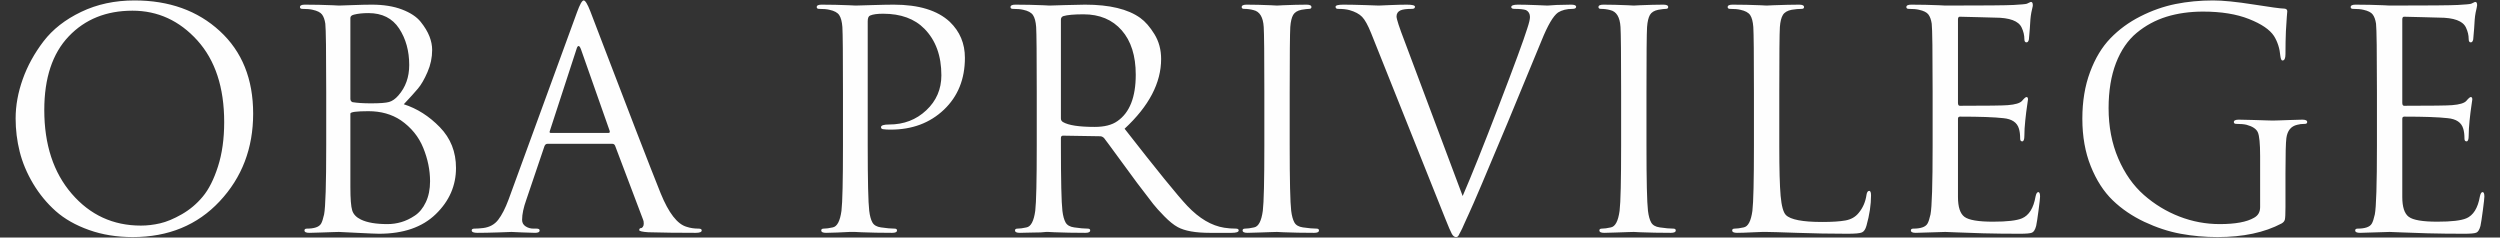<?xml version="1.0" encoding="UTF-8"?>
<!DOCTYPE svg PUBLIC "-//W3C//DTD SVG 1.1//EN" "http://www.w3.org/Graphics/SVG/1.1/DTD/svg11.dtd">
<!-- Creator: CorelDRAW 2021 (64-Bit) -->
<svg xmlns="http://www.w3.org/2000/svg" xml:space="preserve" width="800px" height="76px" version="1.1" style="shape-rendering:geometricPrecision; text-rendering:geometricPrecision; image-rendering:optimizeQuality; fill-rule:evenodd; clip-rule:evenodd"
viewBox="0 0 800 76"
 xmlns:xlink="http://www.w3.org/1999/xlink"
 xmlns:xodm="http://www.corel.com/coreldraw/odm/2003">
 <rect x="0" y="0" width="800" height="76" fill="#333333" stroke="none"/>
 <defs>
  <style type="text/css">
   <![CDATA[
    .fil0 {fill:#FEFEFE;fill-rule:nonzero}
   ]]>
  </style>
 </defs>
 <g id="Слой_x0020_1">
  <g id="_1834128107248">
   <path class="fil0" d="M5 37.9c0,-4.12 0.76,-8.3 2.27,-12.55 1.51,-4.25 3.73,-8.29 6.66,-12.13 2.93,-3.83 6.94,-6.97 12.03,-9.41 5.09,-2.45 10.78,-3.67 17.09,-3.67 11.08,0 20.18,3.26 27.29,9.8 7.12,6.54 10.67,15.34 10.67,26.42 0,11.07 -3.57,20.43 -10.72,28.06 -7.14,7.63 -16.42,11.44 -27.82,11.44 -5.08,0 -9.75,-0.75 -14,-2.27 -4.25,-1.51 -7.79,-3.52 -10.63,-6.03 -2.83,-2.52 -5.24,-5.45 -7.24,-8.79 -1.99,-3.35 -3.43,-6.76 -4.3,-10.24 -0.87,-3.48 -1.3,-7.02 -1.3,-10.63zm9.17 -2.7c0,11.07 2.93,20.01 8.79,26.8 5.86,6.8 13.24,10.19 22.12,10.19 2,0 4.04,-0.24 6.14,-0.72 2.09,-0.48 4.41,-1.45 6.95,-2.9 2.54,-1.45 4.78,-3.33 6.71,-5.65 1.94,-2.32 3.56,-5.54 4.88,-9.66 1.32,-4.12 1.98,-8.85 1.98,-14.2 0,-11.07 -2.86,-19.78 -8.59,-26.13 -5.74,-6.34 -12.66,-9.51 -20.77,-9.51 -8.37,0 -15.17,2.74 -20.38,8.21 -5.22,5.47 -7.83,13.33 -7.83,23.57zm115.04 -1.84c4.25,1.36 8.1,3.8 11.54,7.34 3.45,3.55 5.17,7.89 5.17,13.04 0,5.67 -2.15,10.6 -6.47,14.78 -4.31,4.19 -10.37,6.28 -18.16,6.28 -0.84,0 -3.15,-0.1 -6.95,-0.29 -3.8,-0.19 -5.77,-0.29 -5.89,-0.29 -0.07,0 -0.7,0.02 -1.89,0.05 -1.19,0.03 -2.54,0.08 -4.05,0.14 -1.52,0.07 -2.69,0.1 -3.53,0.1 -1.03,0 -1.55,-0.26 -1.55,-0.77 0,-0.39 0.26,-0.58 0.78,-0.58 1.16,0 2.12,-0.13 2.89,-0.39 0.78,-0.26 1.32,-0.66 1.65,-1.21 0.32,-0.54 0.64,-1.53 0.96,-2.94 0.45,-2.32 0.68,-9.69 0.68,-22.12l0 -17c0,-12.94 -0.1,-20.25 -0.29,-21.93 -0.19,-1.28 -0.55,-2.27 -1.06,-2.94 -0.52,-0.68 -1.52,-1.18 -3,-1.5 -0.77,-0.19 -1.87,-0.29 -3.28,-0.29 -0.52,0 -0.77,-0.19 -0.77,-0.58 0,-0.51 0.51,-0.77 1.54,-0.77 1.29,0 2.8,0.01 4.54,0.05 1.74,0.03 3.22,0.08 4.44,0.14 1.23,0.07 1.87,0.1 1.94,0.1 0.58,0 2.06,-0.05 4.44,-0.15 2.38,-0.09 4.41,-0.14 6.08,-0.14 3.74,0 6.96,0.51 9.66,1.54 2.71,1.04 4.7,2.35 5.99,3.96 1.29,1.61 2.22,3.16 2.8,4.64 0.58,1.48 0.87,2.93 0.87,4.35 0,2.44 -0.5,4.81 -1.5,7.1 -0.99,2.28 -2.01,4.04 -3.04,5.26 -1.03,1.22 -2.54,2.9 -4.54,5.02zm-17.09 -27.62l0 25.89c0,0.51 0.22,0.86 0.67,1.06 1.55,0.25 3.51,0.38 5.89,0.38 2.84,0 4.77,-0.14 5.8,-0.43 1.03,-0.29 2.03,-0.98 2.99,-2.08 2.32,-2.64 3.48,-5.89 3.48,-9.75 0,-4.51 -1.08,-8.41 -3.23,-11.69 -2.16,-3.28 -5.43,-4.93 -9.81,-4.93 -1.8,0 -3.35,0.16 -4.63,0.49 -0.78,0.19 -1.16,0.54 -1.16,1.06zm0 30.62l0 23.47c0,3.73 0.19,6.23 0.58,7.48 0.38,1.26 1.32,2.24 2.8,2.95 1.99,0.97 4.83,1.45 8.5,1.45 1.48,0 2.94,-0.21 4.39,-0.63 1.45,-0.42 2.9,-1.11 4.35,-2.08 1.45,-0.96 2.62,-2.39 3.52,-4.29 0.9,-1.9 1.36,-4.14 1.36,-6.72 0,-3.54 -0.73,-7.1 -2.18,-10.67 -1.45,-3.57 -3.84,-6.52 -7.19,-8.84 -2.9,-1.93 -6.35,-2.9 -10.34,-2.9 -3.86,0 -5.79,0.26 -5.79,0.78zm72.53 -32.46c0.91,-2.51 1.61,-3.76 2.13,-3.76 0.51,0 1.22,1.15 2.12,3.47 0.26,0.65 1.89,4.9 4.88,12.75 3,7.86 6.25,16.33 9.76,25.41 3.51,9.08 6.13,15.77 7.87,20.09 2.57,6.31 5.34,9.88 8.31,10.72 1.15,0.39 2.44,0.58 3.86,0.58 0.64,0 0.97,0.19 0.97,0.58 0,0.51 -0.65,0.77 -1.94,0.77 -5.66,0 -10.72,-0.06 -15.16,-0.19 -1.93,-0.13 -2.9,-0.36 -2.9,-0.68 0,-0.45 0.23,-0.67 0.68,-0.67 0.13,0 0.29,-0.13 0.48,-0.39 0.19,-0.26 0.29,-0.58 0.29,-0.97 0,-0.58 -0.06,-1 -0.19,-1.25l-8.99 -23.76c-0.19,-0.39 -0.48,-0.58 -0.87,-0.58l-20.76 0c-0.45,0 -0.77,0.25 -0.97,0.77l-5.79 17.1c-0.9,2.51 -1.36,4.66 -1.36,6.47 0,0.9 0.38,1.59 1.12,2.07 0.74,0.49 1.59,0.73 2.56,0.73l0.96 0c0.65,0 0.97,0.19 0.97,0.58 0,0.51 -0.49,0.77 -1.45,0.77 -0.9,0 -2.32,-0.05 -4.25,-0.14 -1.93,-0.1 -3.03,-0.15 -3.29,-0.15 -0.06,0 -1.45,0.05 -4.15,0.15 -2.7,0.09 -4.96,0.14 -6.76,0.14 -1.22,0 -1.84,-0.26 -1.84,-0.77 0,-0.39 0.29,-0.58 0.87,-0.58 0.84,0 1.77,-0.07 2.8,-0.19 2.07,-0.26 3.68,-1.15 4.83,-2.66 1.16,-1.51 2.26,-3.66 3.29,-6.42l21.92 -59.99zm-8.4 38.64l18.45 0c0.39,0 0.52,-0.23 0.39,-0.68l-9.18 -26.08c-0.26,-0.7 -0.52,-1.06 -0.77,-1.06 -0.26,0 -0.49,0.36 -0.68,1.06l-8.5 26.08c-0.19,0.45 -0.1,0.68 0.29,0.68zm93.5 3.96l0 -17c0,-11.85 -0.06,-18.8 -0.19,-20.86 -0.13,-1.74 -0.47,-3.01 -1.02,-3.82 -0.54,-0.8 -1.59,-1.37 -3.14,-1.69 -0.77,-0.19 -1.86,-0.29 -3.28,-0.29 -0.52,0 -0.77,-0.19 -0.77,-0.58 0,-0.51 0.51,-0.77 1.54,-0.77 1.29,0 2.77,0.01 4.44,0.05 1.68,0.03 3.14,0.08 4.4,0.14 1.26,0.07 1.95,0.1 2.08,0.1 0.51,0 2.25,-0.05 5.21,-0.15 2.96,-0.09 5.28,-0.14 6.96,-0.14 8.05,0 14.03,1.83 17.96,5.5 3.22,3.1 4.83,6.93 4.83,11.5 0,6.82 -2.24,12.36 -6.71,16.61 -4.48,4.25 -10.16,6.38 -17.05,6.38 -1.03,0 -1.71,-0.04 -2.03,-0.1 -0.71,0 -1.06,-0.22 -1.06,-0.68 0,-0.58 0.87,-0.86 2.61,-0.86 4.7,0 8.66,-1.52 11.88,-4.55 3.22,-3.02 4.83,-6.76 4.83,-11.2 0,-6.24 -1.81,-11.2 -5.41,-14.87 -3.16,-3.22 -7.57,-4.83 -13.23,-4.83 -1.87,0 -3.26,0.19 -4.16,0.58 -0.51,0.19 -0.77,0.8 -0.77,1.83l0 39.7c0,11.27 0.16,18.26 0.48,20.96 0.2,1.61 0.53,2.85 1.02,3.72 0.48,0.87 1.4,1.4 2.75,1.59 1.8,0.26 3.25,0.39 4.35,0.39 0.51,0 0.77,0.19 0.77,0.58 0,0.51 -0.52,0.77 -1.55,0.77 -1.54,0 -3.26,-0.02 -5.16,-0.05 -1.9,-0.03 -3.48,-0.08 -4.74,-0.14 -1.25,-0.07 -1.91,-0.1 -1.98,-0.1l-1.74 0c-1.15,0.06 -2.49,0.13 -4,0.19 -1.52,0.07 -2.69,0.1 -3.53,0.1 -1.03,0 -1.54,-0.26 -1.54,-0.77 0,-0.39 0.25,-0.58 0.77,-0.58 0.77,0 1.74,-0.13 2.9,-0.39 1.41,-0.26 2.35,-2.03 2.8,-5.31 0.32,-2.7 0.48,-9.69 0.48,-20.96zm62.01 0l0 -17c0,-11.85 -0.07,-18.8 -0.19,-20.86 -0.13,-1.74 -0.47,-3.01 -1.02,-3.82 -0.54,-0.8 -1.59,-1.37 -3.14,-1.69 -0.77,-0.19 -1.86,-0.29 -3.28,-0.29 -0.52,0 -0.77,-0.19 -0.77,-0.58 0,-0.51 0.51,-0.77 1.54,-0.77 1.29,0 2.8,0.01 4.54,0.05 1.74,0.03 3.22,0.08 4.44,0.14 1.23,0.07 1.87,0.1 1.94,0.1 0.19,0 1.85,-0.05 4.97,-0.15 3.12,-0.09 5.26,-0.14 6.42,-0.14 7.86,0 13.75,1.42 17.68,4.25 1.61,1.16 3.12,2.9 4.54,5.21 1.42,2.32 2.13,4.96 2.13,7.93 0,7.66 -3.9,15.09 -11.69,22.31 10.24,13.13 16.93,21.38 20.09,24.72 3.8,4 7.72,6.31 11.78,6.96 1.22,0.19 2.48,0.29 3.77,0.29 0.58,0 0.87,0.19 0.87,0.58 0,0.51 -0.77,0.77 -2.32,0.77l-6.86 0c-4.63,0 -8.08,-0.61 -10.33,-1.84 -1.29,-0.7 -2.72,-1.86 -4.3,-3.47 -1.58,-1.61 -2.75,-2.92 -3.53,-3.91 -0.77,-1 -2.51,-3.27 -5.21,-6.81 -1.48,-2 -3.48,-4.72 -5.99,-8.16 -2.51,-3.45 -4.03,-5.49 -4.54,-6.14 -0.39,-0.38 -0.81,-0.58 -1.26,-0.58l-11.88 -0.19c-0.45,0 -0.67,0.26 -0.67,0.77l0 2.32c0,11.27 0.16,18.26 0.48,20.96 0.19,1.61 0.53,2.85 1.01,3.72 0.49,0.87 1.4,1.4 2.76,1.59 1.8,0.26 3.25,0.39 4.34,0.39 0.52,0 0.78,0.19 0.78,0.58 0,0.51 -0.52,0.77 -1.55,0.77 -1.55,0 -3.27,-0.02 -5.17,-0.05 -1.9,-0.03 -3.47,-0.08 -4.73,-0.14 -1.26,-0.07 -1.91,-0.1 -1.98,-0.1l-0.68 0c-0.45,0.06 -1.03,0.11 -1.74,0.15 -0.7,0.03 -1.44,0.04 -2.22,0.04 -0.77,0 -1.57,0.02 -2.41,0.05 -0.84,0.03 -1.51,0.05 -2.03,0.05 -1.03,0 -1.55,-0.26 -1.55,-0.77 0,-0.39 0.26,-0.58 0.78,-0.58 0.77,0 1.74,-0.13 2.9,-0.39 1.41,-0.26 2.35,-2.03 2.8,-5.31 0.32,-2.7 0.48,-9.69 0.48,-20.96zm7.73 -40.18l0 31.58c0,0.52 0.22,0.9 0.67,1.16 1.74,1.03 5.12,1.55 10.15,1.55 3.09,0 5.5,-0.61 7.24,-1.84 3.93,-2.7 5.89,-7.66 5.89,-14.87 0,-6.05 -1.5,-10.79 -4.49,-14.2 -2.99,-3.41 -7.07,-5.12 -12.22,-5.12 -3.03,0 -5.18,0.19 -6.47,0.58 -0.52,0.19 -0.77,0.58 -0.77,1.16zm73.21 23.18l0 17c0,11.27 0.16,18.26 0.48,20.96 0.2,1.61 0.54,2.85 1.02,3.72 0.48,0.87 1.4,1.4 2.75,1.59 1.8,0.26 3.25,0.39 4.35,0.39 0.51,0 0.77,0.19 0.77,0.58 0,0.51 -0.51,0.77 -1.54,0.77 -1.55,0 -3.27,-0.02 -5.17,-0.05 -1.9,-0.03 -3.48,-0.08 -4.74,-0.14 -1.25,-0.07 -1.91,-0.1 -1.98,-0.1 -0.06,0 -0.69,0.02 -1.88,0.05 -1.19,0.03 -2.54,0.08 -4.06,0.14 -1.51,0.07 -2.68,0.1 -3.52,0.1 -1.03,0 -1.55,-0.26 -1.55,-0.77 0,-0.39 0.26,-0.58 0.78,-0.58 0.77,0 1.74,-0.13 2.89,-0.39 1.42,-0.26 2.35,-2.03 2.8,-5.31 0.33,-2.7 0.49,-9.69 0.49,-20.96l0 -17c0,-11.85 -0.07,-18.8 -0.2,-20.86 -0.19,-3.16 -1.28,-4.96 -3.28,-5.41 -0.96,-0.26 -1.96,-0.39 -2.99,-0.39 -0.52,0 -0.78,-0.19 -0.78,-0.58 0,-0.51 0.52,-0.77 1.55,-0.77 0.96,0 2.22,0.01 3.77,0.05 1.54,0.03 2.91,0.08 4.1,0.14 1.19,0.07 1.82,0.1 1.88,0.1 0.07,0 0.7,-0.03 1.89,-0.1 1.19,-0.06 2.54,-0.11 4.06,-0.14 1.51,-0.04 2.68,-0.05 3.52,-0.05 1.03,0 1.55,0.26 1.55,0.77 0,0.39 -0.26,0.58 -0.78,0.58 -0.45,0 -1.25,0.1 -2.41,0.29 -1.29,0.26 -2.17,0.81 -2.66,1.64 -0.48,0.84 -0.79,2.13 -0.92,3.87 -0.12,2.06 -0.19,9.01 -0.19,20.86zm36.8 -16.23l18.55 49.46c2.77,-6.38 6.63,-16.02 11.59,-28.93 4.96,-12.91 7.98,-21.14 9.08,-24.68 0.58,-1.74 0.87,-2.96 0.87,-3.67 0,-1.03 -0.42,-1.77 -1.26,-2.22 -0.77,-0.26 -2,-0.39 -3.67,-0.39 -0.71,0 -1.06,-0.19 -1.06,-0.58 0,-0.51 0.71,-0.77 2.12,-0.77 1.55,0 3.48,0.05 5.8,0.14 2.32,0.1 3.54,0.15 3.67,0.15l2.9 -0.19c1.99,-0.07 3.54,-0.1 4.63,-0.1 1.1,0 1.64,0.22 1.64,0.67 0,0.46 -0.38,0.68 -1.16,0.68 -1.86,0 -3.41,0.39 -4.63,1.16 -1.55,1.1 -3.32,4.12 -5.31,9.08 -0.45,1.09 -4.06,9.82 -10.82,26.18 -6.89,16.48 -11.04,26.24 -12.46,29.26 -0.26,0.58 -0.53,1.18 -0.82,1.79 -0.29,0.61 -0.52,1.11 -0.68,1.5 -0.16,0.38 -0.34,0.79 -0.53,1.2 -0.19,0.42 -0.35,0.74 -0.48,0.97 -0.13,0.23 -0.26,0.47 -0.39,0.72 -0.13,0.26 -0.22,0.45 -0.29,0.58 -0.06,0.13 -0.14,0.24 -0.24,0.34 -0.1,0.1 -0.19,0.16 -0.29,0.19 -0.1,0.04 -0.21,0.05 -0.34,0.05 -0.51,0 -0.96,-0.35 -1.35,-1.06 -0.39,-0.71 -1.1,-2.35 -2.12,-4.93l-23.67 -59.21c-1.03,-2.57 -2,-4.33 -2.9,-5.26 -0.9,-0.93 -2.25,-1.66 -4.06,-2.17 -0.96,-0.26 -2.18,-0.39 -3.66,-0.39 -0.52,0 -0.78,-0.22 -0.78,-0.68 0,-0.45 0.84,-0.67 2.51,-0.67 1.87,0 4.2,0.05 7.01,0.14 2.8,0.1 4.23,0.15 4.29,0.15 0.13,0 1.31,-0.05 3.53,-0.15 2.22,-0.09 4.04,-0.14 5.46,-0.14 1.74,0 2.61,0.22 2.61,0.67 0,0.46 -0.33,0.68 -0.97,0.68 -1.74,0 -2.96,0.16 -3.67,0.48 -0.84,0.39 -1.26,1.03 -1.26,1.94 0,0.83 0.87,3.5 2.61,8.01zm77.37 16.23l0 17c0,11.27 0.16,18.26 0.48,20.96 0.2,1.61 0.53,2.85 1.02,3.72 0.48,0.87 1.4,1.4 2.75,1.59 1.8,0.26 3.25,0.39 4.35,0.39 0.51,0 0.77,0.19 0.77,0.58 0,0.51 -0.52,0.77 -1.55,0.77 -1.54,0 -3.26,-0.02 -5.16,-0.05 -1.9,-0.03 -3.48,-0.08 -4.74,-0.14 -1.25,-0.07 -1.91,-0.1 -1.98,-0.1 -0.06,0 -0.69,0.02 -1.88,0.05 -1.19,0.03 -2.54,0.08 -4.06,0.14 -1.51,0.07 -2.69,0.1 -3.52,0.1 -1.03,0 -1.55,-0.26 -1.55,-0.77 0,-0.39 0.26,-0.58 0.77,-0.58 0.78,0 1.74,-0.13 2.9,-0.39 1.42,-0.26 2.35,-2.03 2.8,-5.31 0.33,-2.7 0.49,-9.69 0.49,-20.96l0 -17c0,-11.85 -0.07,-18.8 -0.2,-20.86 -0.19,-3.16 -1.29,-4.96 -3.28,-5.41 -0.97,-0.26 -1.96,-0.39 -3,-0.39 -0.51,0 -0.77,-0.19 -0.77,-0.58 0,-0.51 0.52,-0.77 1.55,-0.77 0.96,0 2.22,0.01 3.76,0.05 1.55,0.03 2.92,0.08 4.11,0.14 1.19,0.07 1.82,0.1 1.88,0.1 0.07,0 0.7,-0.03 1.89,-0.1 1.19,-0.06 2.54,-0.11 4.05,-0.14 1.52,-0.04 2.69,-0.05 3.53,-0.05 1.03,0 1.54,0.26 1.54,0.77 0,0.39 -0.25,0.58 -0.77,0.58 -0.45,0 -1.25,0.1 -2.41,0.29 -1.29,0.26 -2.18,0.81 -2.66,1.64 -0.48,0.84 -0.79,2.13 -0.92,3.87 -0.13,2.06 -0.19,9.01 -0.19,20.86zm42.5 0l0 17.19c0,7.41 0.14,12.74 0.43,15.99 0.29,3.25 0.86,5.29 1.69,6.13 1.49,1.48 5.35,2.22 11.59,2.22 3.16,0 5.64,-0.16 7.44,-0.48 1.8,-0.32 3.22,-1.13 4.25,-2.41 1.35,-1.61 2.19,-3.55 2.51,-5.8 0.13,-0.84 0.42,-1.26 0.87,-1.26 0.39,0 0.58,0.49 0.58,1.45 0,2.97 -0.48,6.19 -1.45,9.66 -0.32,1.16 -0.8,1.89 -1.45,2.18 -0.64,0.29 -2.19,0.43 -4.63,0.43 -5.35,0 -10.71,-0.1 -16.08,-0.29 -5.38,-0.19 -8.65,-0.29 -9.81,-0.29l-1.35 0c-0.97,0.06 -1.84,0.1 -2.61,0.1 -2.57,0.13 -4.41,0.19 -5.5,0.19 -1.03,0 -1.55,-0.26 -1.55,-0.77 0,-0.39 0.26,-0.58 0.77,-0.58 0.78,0 1.74,-0.13 2.9,-0.39 1.42,-0.26 2.35,-2.03 2.8,-5.31 0.32,-2.7 0.49,-9.69 0.49,-20.96l0 -17c0,-11.85 -0.07,-18.8 -0.2,-20.86 -0.13,-1.74 -0.47,-3.01 -1.01,-3.82 -0.55,-0.8 -1.6,-1.37 -3.14,-1.69 -0.78,-0.19 -1.87,-0.29 -3.29,-0.29 -0.51,0 -0.77,-0.19 -0.77,-0.58 0,-0.51 0.52,-0.77 1.55,-0.77 1.28,0 2.8,0.01 4.54,0.05 1.74,0.03 3.22,0.08 4.44,0.14 1.22,0.07 1.87,0.1 1.93,0.1 0.07,0 0.77,-0.03 2.13,-0.1 1.35,-0.06 2.86,-0.11 4.54,-0.14 1.67,-0.04 2.93,-0.05 3.76,-0.05 1.03,0 1.55,0.26 1.55,0.77 0,0.39 -0.26,0.58 -0.77,0.58 -0.97,0 -2.03,0.1 -3.19,0.29 -1.35,0.26 -2.29,0.81 -2.8,1.64 -0.52,0.84 -0.84,2.13 -0.97,3.87 -0.13,2.06 -0.19,9.01 -0.19,20.86zm57.18 -23.28l0 26.66c0,0.64 0.19,0.97 0.58,0.97 8.76,0 13.88,-0.07 15.36,-0.2 2.38,-0.19 3.89,-0.64 4.54,-1.35 0.7,-0.84 1.19,-1.25 1.44,-1.25 0.33,0 0.49,0.25 0.49,0.77l-0.29 2.03c-0.2,1.28 -0.39,2.85 -0.58,4.68 -0.2,1.84 -0.29,3.46 -0.29,4.88 0,1.22 -0.23,1.83 -0.68,1.83 -0.45,0 -0.67,-0.29 -0.67,-0.87 0,-1.28 -0.13,-2.35 -0.39,-3.18 -0.58,-2 -2.25,-3.13 -5.02,-3.38 -2.9,-0.33 -7.5,-0.49 -13.82,-0.49 -0.45,0 -0.67,0.23 -0.67,0.68l0 25.02c0,3.22 0.69,5.34 2.08,6.37 1.38,1.03 4.42,1.55 9.12,1.55 4.51,0 7.6,-0.36 9.28,-1.07 2.25,-0.96 3.7,-3.28 4.34,-6.95 0.2,-0.97 0.49,-1.45 0.87,-1.45 0.39,0 0.58,0.48 0.58,1.45 0,0.45 -0.16,1.9 -0.48,4.35 -0.32,2.44 -0.58,4.12 -0.77,5.02 -0.33,1.22 -0.78,1.95 -1.36,2.17 -0.58,0.23 -1.86,0.34 -3.86,0.34 -4.25,0 -8.15,-0.05 -11.69,-0.14 -3.54,-0.1 -6.31,-0.2 -8.3,-0.29 -2,-0.1 -3.29,-0.15 -3.87,-0.15 -0.9,0 -2.54,0.05 -4.92,0.15 -2.39,0.09 -3.9,0.14 -4.54,0.14 -1.03,0 -1.55,-0.26 -1.55,-0.77 0,-0.39 0.26,-0.58 0.77,-0.58 1.16,0 2.13,-0.13 2.9,-0.39 0.77,-0.26 1.32,-0.66 1.64,-1.21 0.33,-0.54 0.65,-1.53 0.97,-2.94 0.45,-2.32 0.68,-9.69 0.68,-22.12l0 -17c0,-12.94 -0.1,-20.25 -0.29,-21.93 -0.2,-1.28 -0.55,-2.27 -1.07,-2.94 -0.51,-0.68 -1.51,-1.18 -2.99,-1.5 -0.77,-0.19 -1.87,-0.29 -3.29,-0.29 -0.51,0 -0.77,-0.19 -0.77,-0.58 0,-0.51 0.52,-0.77 1.55,-0.77 1.29,0 2.8,0.01 4.54,0.05 1.74,0.03 3.22,0.08 4.44,0.14 1.22,0.07 1.87,0.1 1.93,0.1 12.49,0 19.77,-0.07 21.83,-0.19 2.38,-0.13 3.8,-0.26 4.25,-0.39 0.19,-0.07 0.44,-0.18 0.73,-0.34 0.29,-0.16 0.5,-0.24 0.62,-0.24 0.39,0 0.58,0.35 0.58,1.06 0,0.19 -0.04,0.47 -0.14,0.82 -0.1,0.36 -0.21,0.87 -0.34,1.55 -0.13,0.67 -0.22,1.4 -0.29,2.17 0,0.13 -0.06,1.11 -0.19,2.95 -0.13,1.83 -0.23,2.98 -0.29,3.43 -0.13,0.64 -0.39,0.96 -0.78,0.96 -0.45,0 -0.67,-0.35 -0.67,-1.06 0,-1.22 -0.29,-2.45 -0.87,-3.67 -0.97,-2.12 -3.83,-3.19 -8.6,-3.19 -0.06,0 -1.75,-0.05 -5.07,-0.14 -3.31,-0.1 -5.36,-0.15 -6.13,-0.15 -0.39,0 -0.58,0.29 -0.58,0.87zm96.69 60.08l0 -16.42c0,-3.93 -0.25,-6.44 -0.73,-7.53 -0.48,-1.1 -1.69,-1.9 -3.62,-2.42 -0.77,-0.19 -1.87,-0.29 -3.28,-0.29 -0.52,0 -0.78,-0.19 -0.78,-0.58 0,-0.51 0.52,-0.77 1.55,-0.77 1.29,0 2.8,0.03 4.54,0.1 1.74,0.06 3.22,0.11 4.44,0.14 1.22,0.03 1.87,0.05 1.93,0.05 0.07,0 0.69,-0.02 1.89,-0.05 1.19,-0.03 2.54,-0.08 4.05,-0.14 1.52,-0.07 2.69,-0.1 3.53,-0.1 1.03,0 1.54,0.26 1.54,0.77 0,0.39 -0.25,0.58 -0.77,0.58 -0.96,0 -1.77,0.1 -2.41,0.29 -2,0.45 -3.16,1.87 -3.48,4.25 -0.19,1.42 -0.29,5.18 -0.29,11.3l0 10.82c0,2.12 -0.07,3.45 -0.19,3.96 -0.13,0.52 -0.49,0.93 -1.07,1.26 -5.47,2.89 -12.3,4.34 -20.47,4.34 -4.06,0 -8,-0.35 -11.84,-1.06 -3.83,-0.71 -7.69,-1.98 -11.59,-3.81 -3.89,-1.84 -7.27,-4.14 -10.14,-6.91 -2.86,-2.77 -5.2,-6.39 -7,-10.87 -1.8,-4.47 -2.7,-9.54 -2.7,-15.21 0,-5.54 0.81,-10.51 2.46,-14.92 1.64,-4.42 3.81,-8.02 6.52,-10.82 2.7,-2.8 5.89,-5.14 9.56,-7 3.67,-1.87 7.42,-3.19 11.25,-3.97 3.83,-0.77 7.84,-1.15 12.03,-1.15 3.15,0 7.48,0.43 12.99,1.3 5.5,0.87 8.71,1.3 9.61,1.3 0.77,0 1.16,0.29 1.16,0.87 0,0.2 -0.05,0.79 -0.15,1.79 -0.09,1 -0.19,2.53 -0.29,4.59 -0.09,2.06 -0.14,4.51 -0.14,7.34 0,1.35 -0.32,2.03 -0.97,2.03 -0.32,0 -0.54,-0.48 -0.67,-1.45 -0.2,-2.38 -0.87,-4.51 -2.03,-6.38 -1.35,-2.06 -4.03,-3.88 -8.02,-5.45 -3.99,-1.58 -8.88,-2.37 -14.68,-2.37 -4.25,0 -8.15,0.55 -11.69,1.64 -3.54,1.1 -6.73,2.82 -9.56,5.17 -2.83,2.35 -5.04,5.57 -6.62,9.66 -1.57,4.09 -2.36,8.9 -2.36,14.44 0,5.92 1.03,11.28 3.09,16.08 2.06,4.8 4.8,8.69 8.21,11.69 3.41,2.99 7.19,5.29 11.35,6.9 4.15,1.61 8.45,2.42 12.89,2.42 5.02,0 8.7,-0.68 11.01,-2.03 1.29,-0.71 1.94,-1.83 1.94,-3.38z"/>
   <path class="fil0" d="M768.73 6.22l0 26.66c0,0.64 0.19,0.97 0.58,0.97 8.76,0 13.88,-0.07 15.36,-0.2 2.38,-0.19 3.89,-0.64 4.54,-1.35 0.7,-0.84 1.19,-1.25 1.44,-1.25 0.33,0 0.49,0.25 0.49,0.77l-0.29 2.03c-0.2,1.28 -0.39,2.85 -0.58,4.68 -0.19,1.84 -0.29,3.46 -0.29,4.88 0,1.22 -0.23,1.83 -0.68,1.83 -0.45,0 -0.67,-0.29 -0.67,-0.87 0,-1.28 -0.13,-2.35 -0.39,-3.18 -0.58,-2 -2.25,-3.13 -5.02,-3.38 -2.9,-0.33 -7.5,-0.49 -13.82,-0.49 -0.45,0 -0.67,0.23 -0.67,0.68l0 25.02c0,3.22 0.69,5.34 2.08,6.37 1.38,1.03 4.42,1.55 9.12,1.55 4.51,0 7.6,-0.36 9.28,-1.07 2.25,-0.96 3.7,-3.28 4.34,-6.95 0.2,-0.97 0.49,-1.45 0.87,-1.45 0.39,0 0.58,0.48 0.58,1.45 0,0.45 -0.16,1.9 -0.48,4.35 -0.32,2.44 -0.58,4.12 -0.77,5.02 -0.33,1.22 -0.78,1.95 -1.36,2.17 -0.58,0.23 -1.86,0.34 -3.86,0.34 -4.25,0 -8.15,-0.05 -11.69,-0.14 -3.54,-0.1 -6.31,-0.2 -8.3,-0.29 -2,-0.1 -3.29,-0.15 -3.87,-0.15 -0.9,0 -2.54,0.05 -4.92,0.15 -2.39,0.09 -3.9,0.14 -4.54,0.14 -1.03,0 -1.55,-0.26 -1.55,-0.77 0,-0.39 0.26,-0.58 0.77,-0.58 1.16,0 2.13,-0.13 2.9,-0.39 0.77,-0.26 1.32,-0.66 1.64,-1.21 0.33,-0.54 0.65,-1.53 0.97,-2.94 0.45,-2.32 0.68,-9.69 0.68,-22.12l0 -17c0,-12.94 -0.1,-20.25 -0.29,-21.93 -0.2,-1.28 -0.55,-2.27 -1.07,-2.94 -0.51,-0.68 -1.51,-1.18 -2.99,-1.5 -0.77,-0.19 -1.87,-0.29 -3.29,-0.29 -0.51,0 -0.77,-0.19 -0.77,-0.58 0,-0.51 0.52,-0.77 1.55,-0.77 1.28,0 2.8,0.01 4.54,0.05 1.74,0.03 3.22,0.08 4.44,0.14 1.22,0.07 1.87,0.1 1.93,0.1 12.49,0 19.77,-0.07 21.83,-0.19 2.38,-0.13 3.8,-0.26 4.25,-0.39 0.19,-0.07 0.44,-0.18 0.73,-0.34 0.29,-0.16 0.49,-0.24 0.62,-0.24 0.39,0 0.58,0.35 0.58,1.06 0,0.19 -0.05,0.47 -0.14,0.82 -0.1,0.36 -0.21,0.87 -0.34,1.55 -0.13,0.67 -0.23,1.4 -0.29,2.17 0,0.13 -0.06,1.11 -0.19,2.95 -0.13,1.83 -0.23,2.98 -0.29,3.43 -0.13,0.64 -0.39,0.96 -0.78,0.96 -0.45,0 -0.67,-0.35 -0.67,-1.06 0,-1.22 -0.29,-2.45 -0.87,-3.67 -0.97,-2.12 -3.83,-3.19 -8.6,-3.19 -0.06,0 -1.75,-0.05 -5.07,-0.14 -3.31,-0.1 -5.36,-0.15 -6.13,-0.15 -0.39,0 -0.58,0.29 -0.58,0.87z"/>
  </g>
 </g>
</svg>
